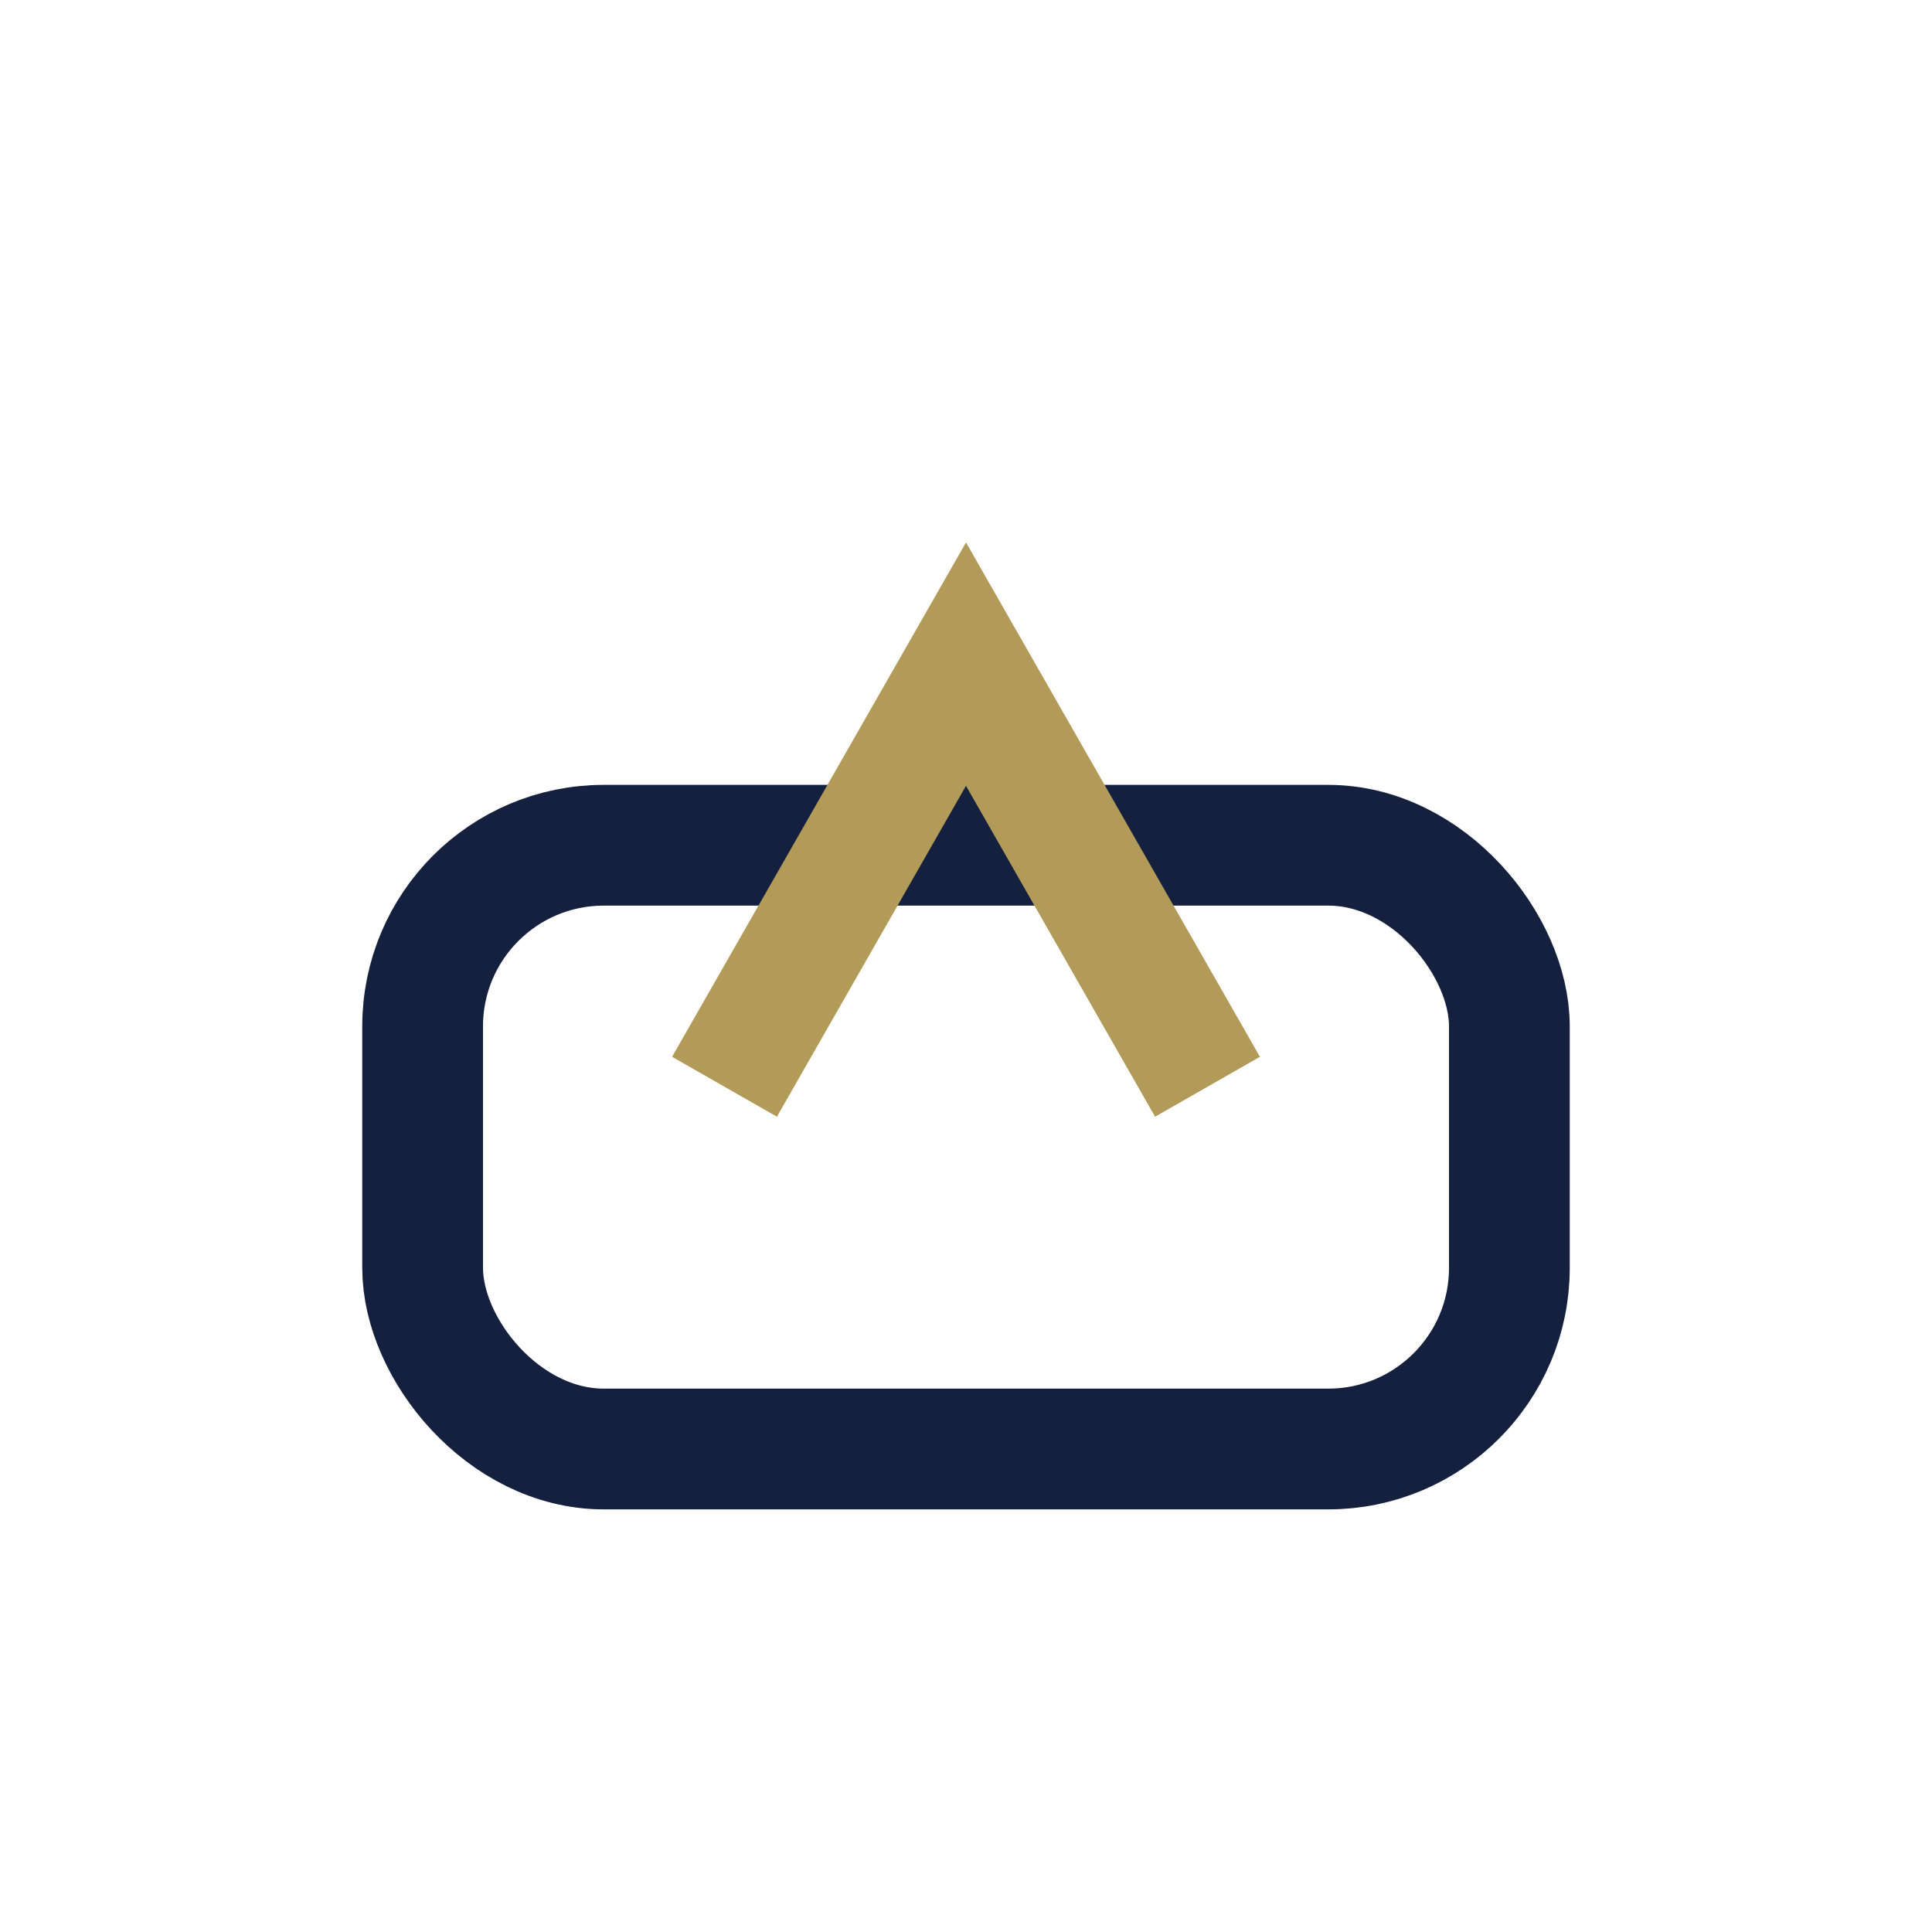 <?xml version="1.0" encoding="UTF-8"?>
<svg xmlns="http://www.w3.org/2000/svg" width="32" height="32" viewBox="0 0 32 32"><rect x="7" y="14" width="18" height="10" rx="3" fill="none" stroke="#14203D" stroke-width="2"/><path d="M12 18l4-7 4 7" fill="none" stroke="#B29B58" stroke-width="2"/></svg>